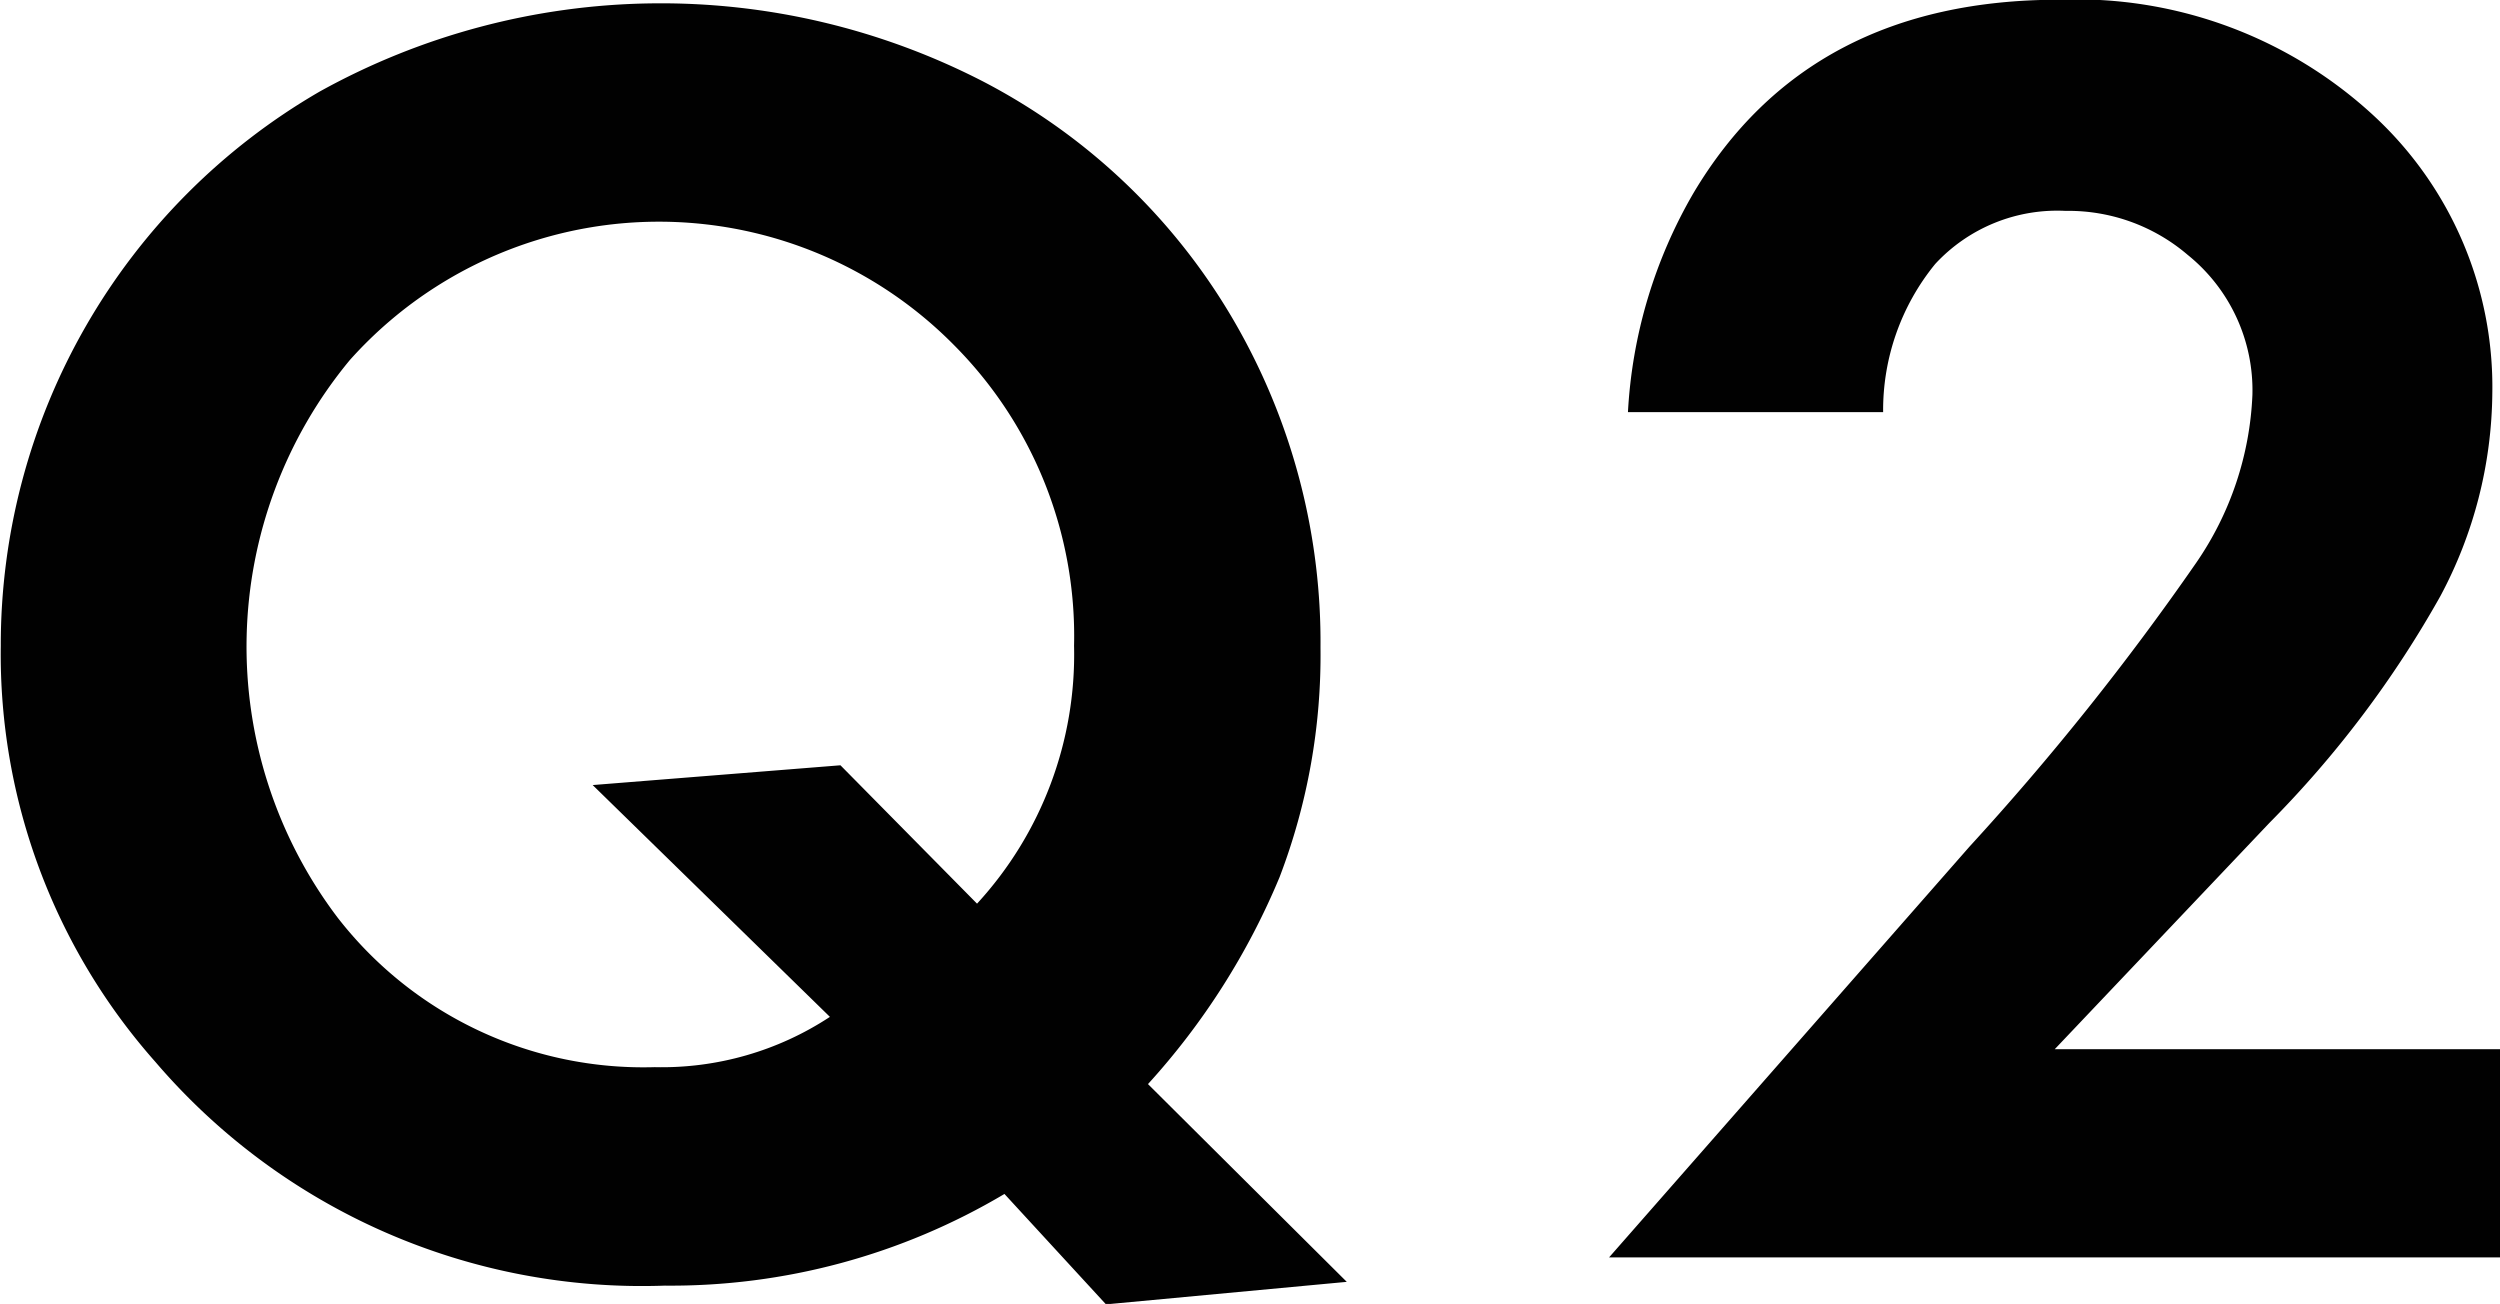 <svg xmlns="http://www.w3.org/2000/svg" width="54.343" height="28.344" viewBox="0 0 54.343 28.344">
  <defs>
    <style>
      .cls-1 {
        fill: #010101;
        fill-rule: evenodd;
      }
    </style>
  </defs>
  <path id="q2" class="cls-1" d="M597.673,779.159a15.554,15.554,0,0,0,2.861-4.5,13.515,13.515,0,0,0,.889-4.991,13.889,13.889,0,0,0-1.7-6.777,13.522,13.522,0,0,0-5.6-5.508,15.291,15.291,0,0,0-14.453.2,13.9,13.9,0,0,0-6.934,12.05,13.356,13.356,0,0,0,3.36,9.043,13.915,13.915,0,0,0,11.074,4.864,14.2,14.2,0,0,0,7.383-1.993l2.207,2.4,5.234-.489Zm-12.071-6.5,5.157,5.039a6.65,6.65,0,0,1-3.809,1.093,8.409,8.409,0,0,1-6.9-3.261,9.758,9.758,0,0,1,.274-12.11,9.009,9.009,0,0,1,13.125-.332,8.96,8.96,0,0,1,2.617,6.543,8,8,0,0,1-2.109,5.606l-2.969-3.008Zm36.45,0.82a22.918,22.918,0,0,0,3.711-4.922,9.513,9.513,0,0,0,1.132-4.414,8.03,8.03,0,0,0-2.558-6.016,9.517,9.517,0,0,0-6.856-2.539q-5.45,0-7.949,4.2a10.6,10.6,0,0,0-1.426,4.765h5.547a5.024,5.024,0,0,1,1.133-3.222,3.612,3.612,0,0,1,2.832-1.153,3.987,3.987,0,0,1,2.656.957,3.777,3.777,0,0,1,1.406,3.047,6.933,6.933,0,0,1-1.22,3.643A58.069,58.069,0,0,1,615.528,774l-7.832,8.926h19.375V778.4h-9.687Z" transform="translate(-572.719 -755.594)"/>
</svg>
